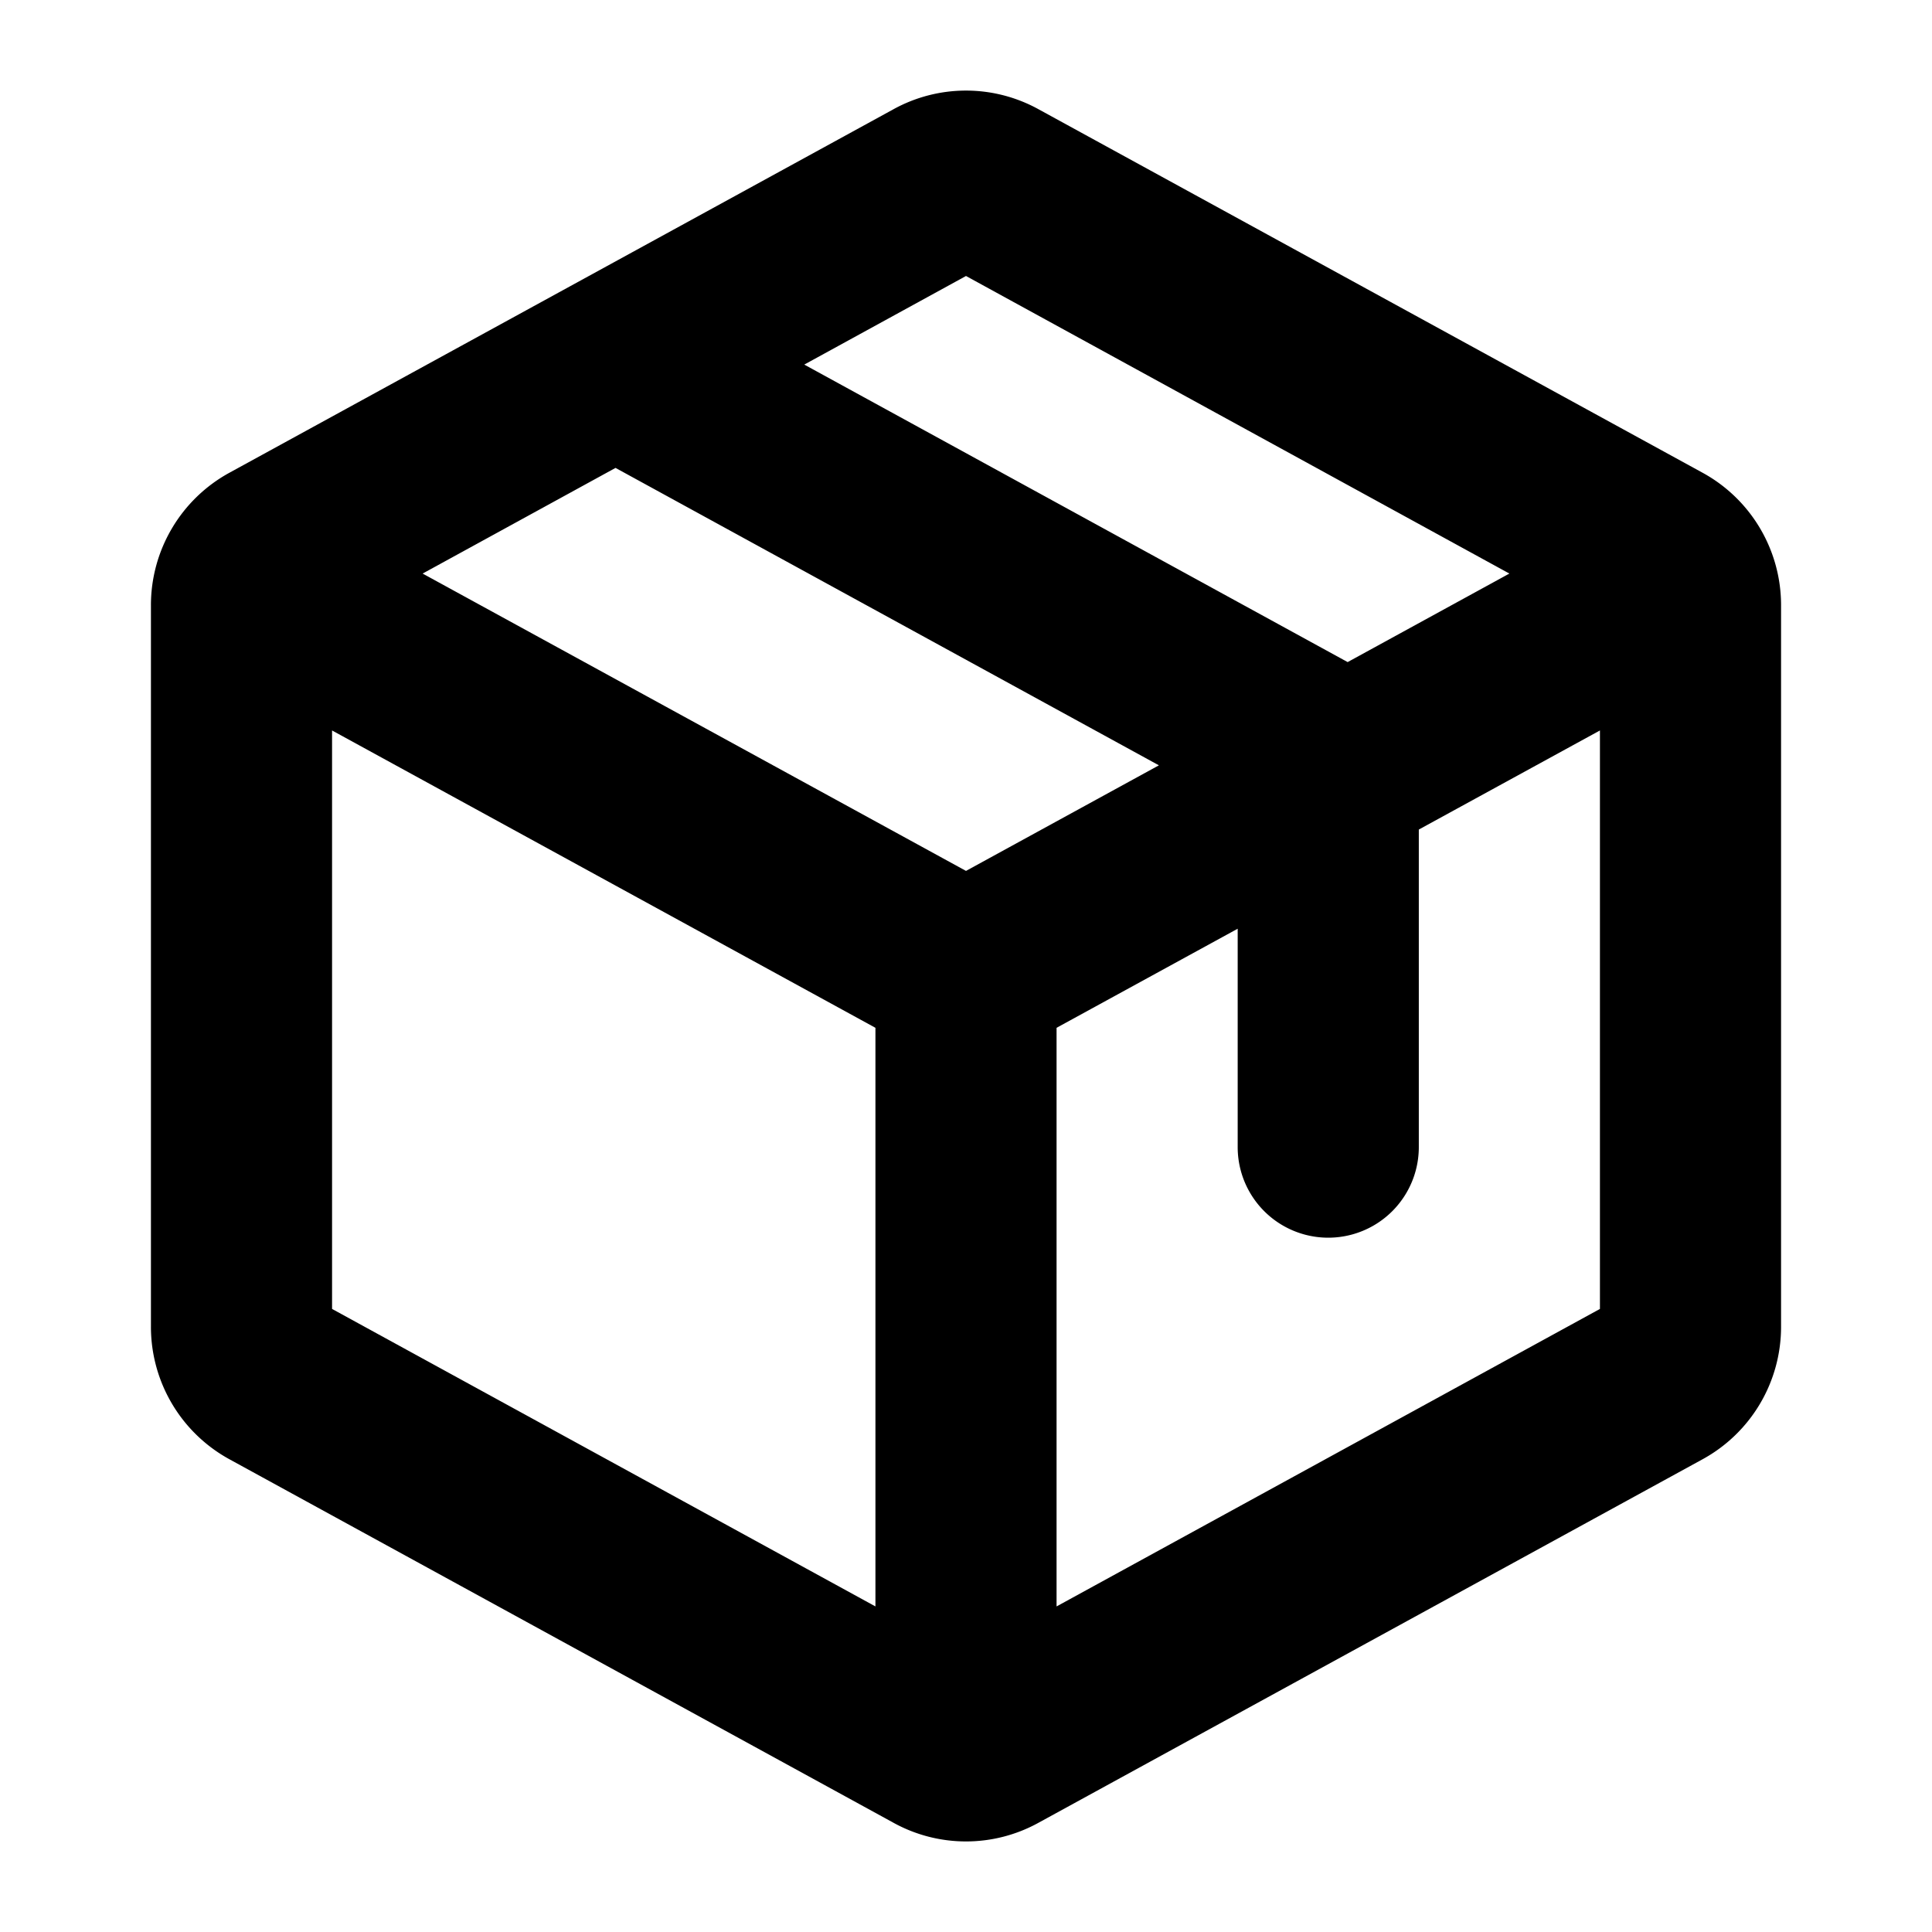 <svg xmlns="http://www.w3.org/2000/svg" viewBox="0 0 256 256" fill="currentColor"><path d="M225.6,62.64l-88-48.17a19.91,19.91,0,0,0-19.2,0l-88,48.17A20,20,0,0,0,20,80.19v95.62a20,20,0,0,0,10.4,17.55l88,48.17a19.89,19.89,0,0,0,19.2,0l88-48.17A20,20,0,0,0,236,175.81V80.19A20,20,0,0,0,225.6,62.64ZM128,36.57,200,76,178.57,87.73l-72-39.42Zm0,78.83L56,76,81.56,62l72,39.41ZM44,96.79l72,39.4v76.67L44,173.44Zm96,116.07V136.19l24-13.13V152a12,12,0,0,0,24,0V109.92l24-13.13v76.65Z"/></svg>